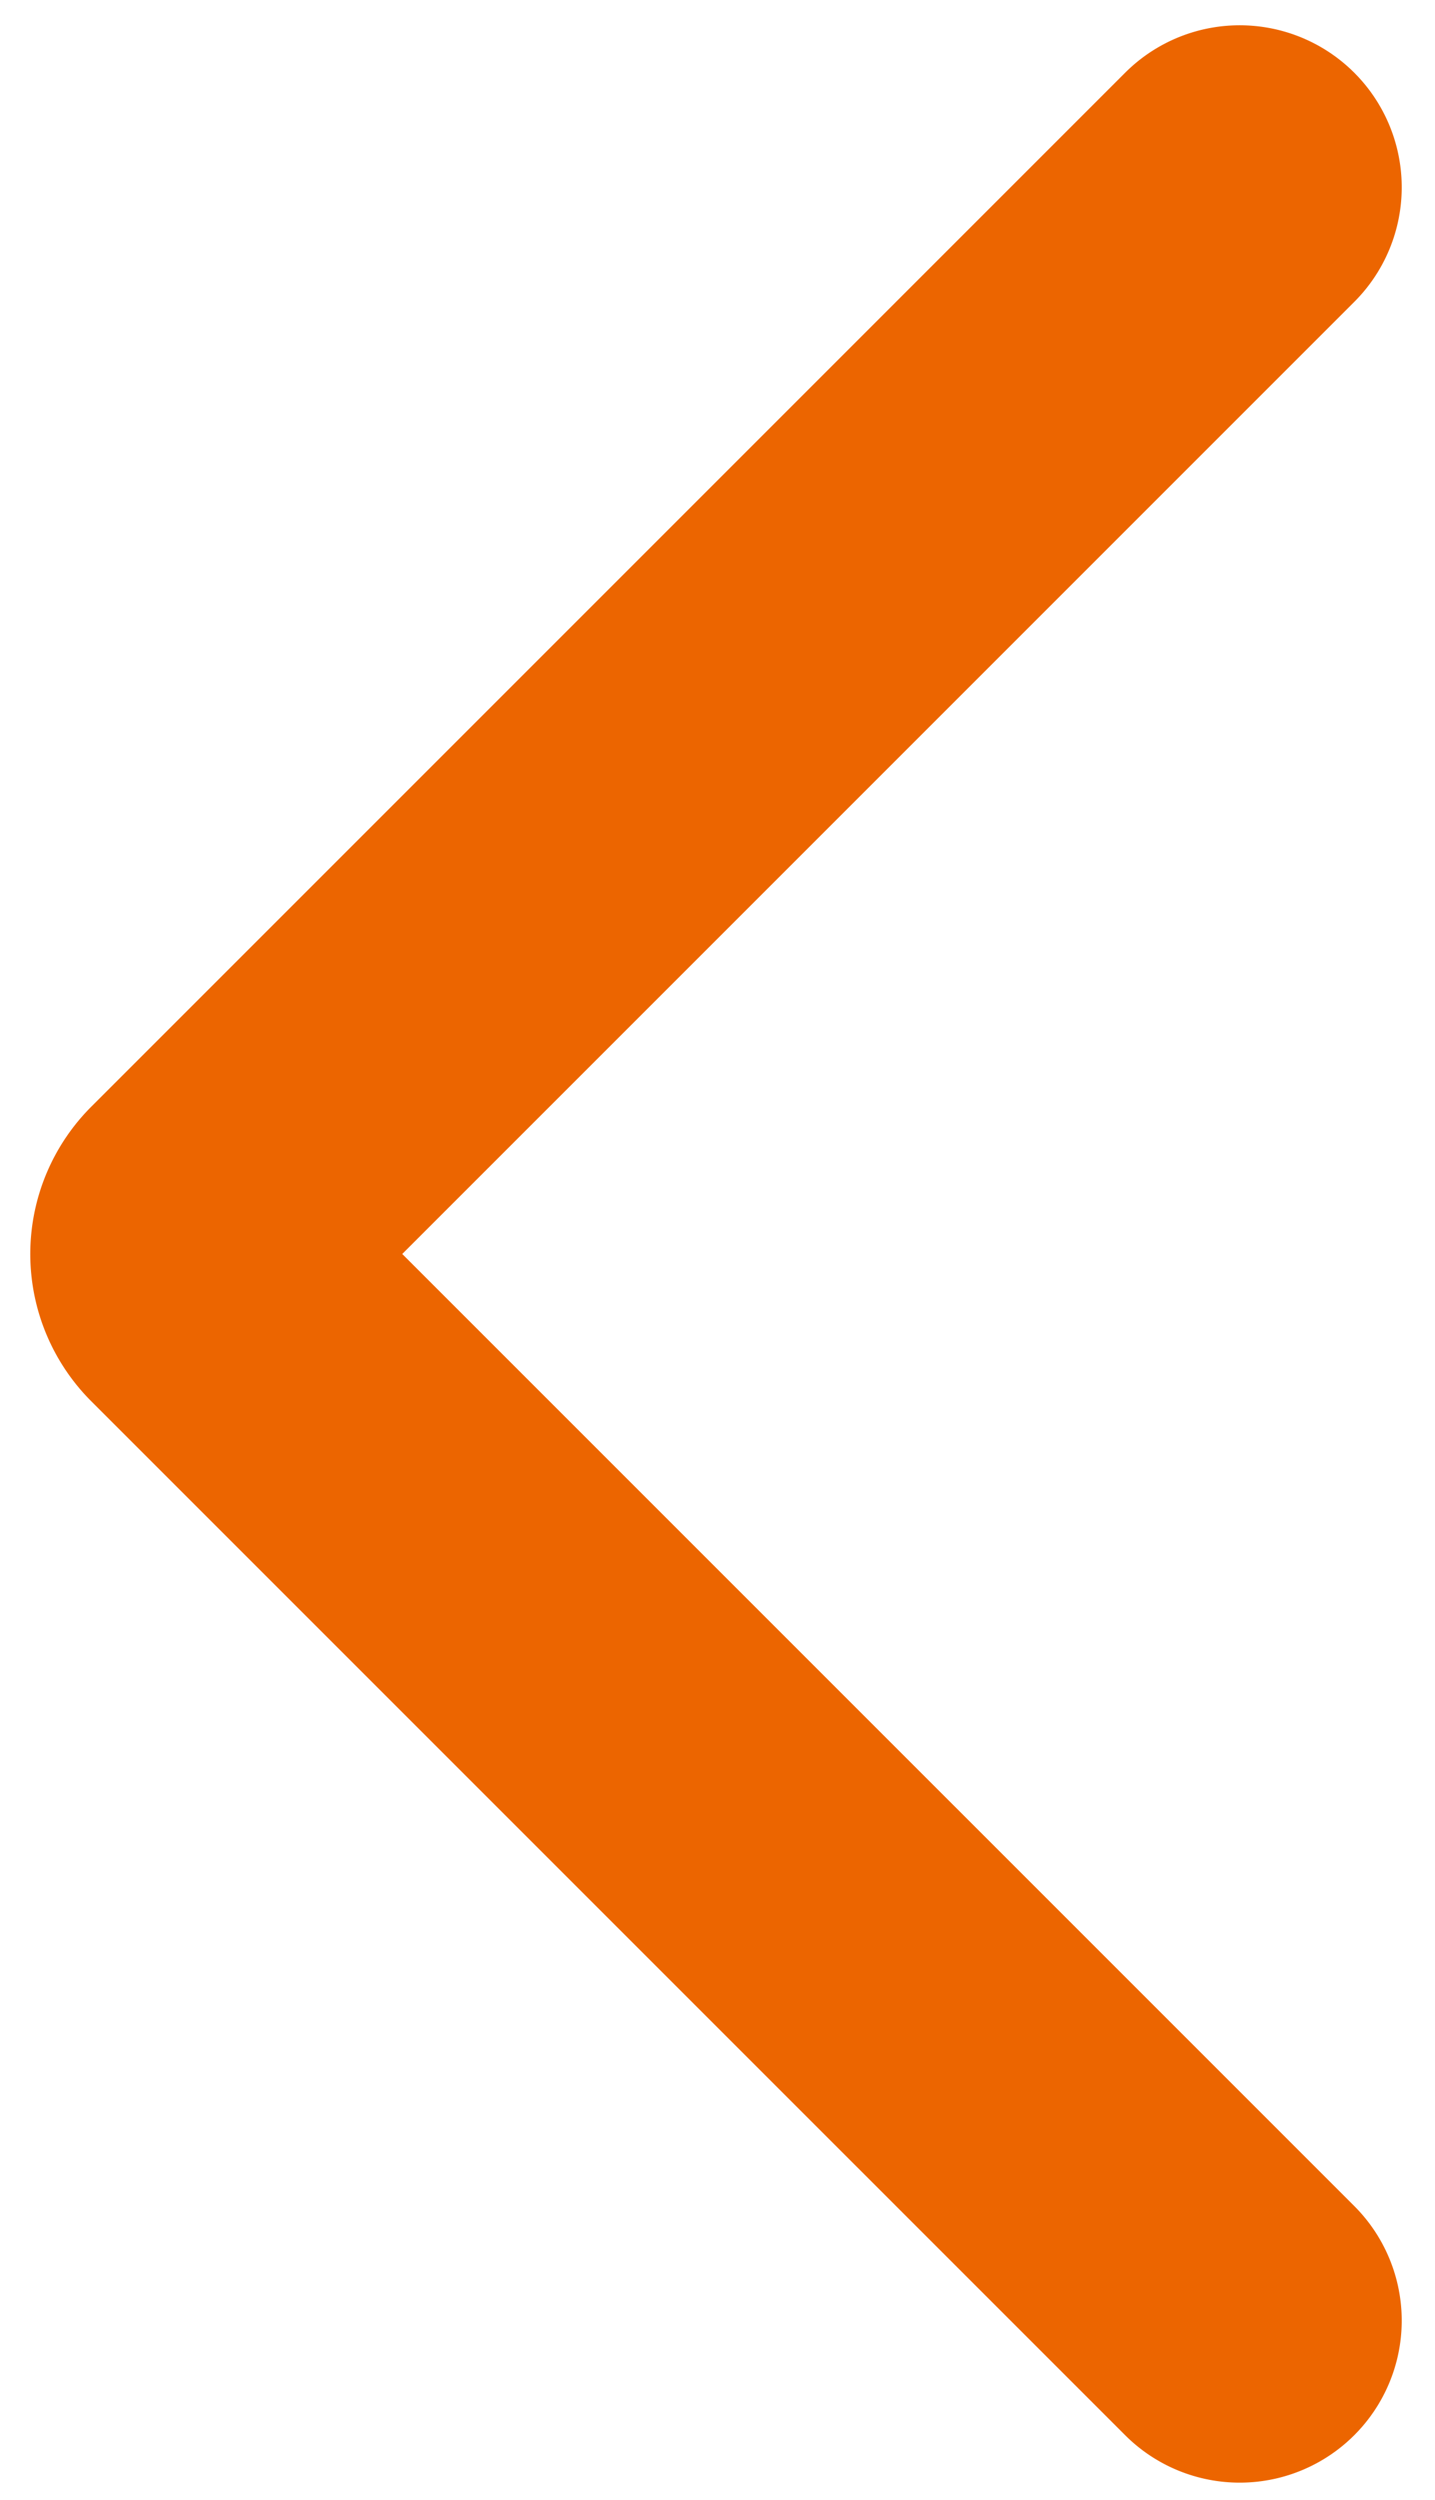<?xml version="1.0" encoding="UTF-8"?>
<svg xmlns="http://www.w3.org/2000/svg" width="31" height="54" fill="none">
  <path d="M26.781 50.127L4.447 27.794a1 1 0 010-1.414L26.781 4.046" stroke="#EC6500" stroke-width="7" stroke-linecap="round"></path>
</svg>
